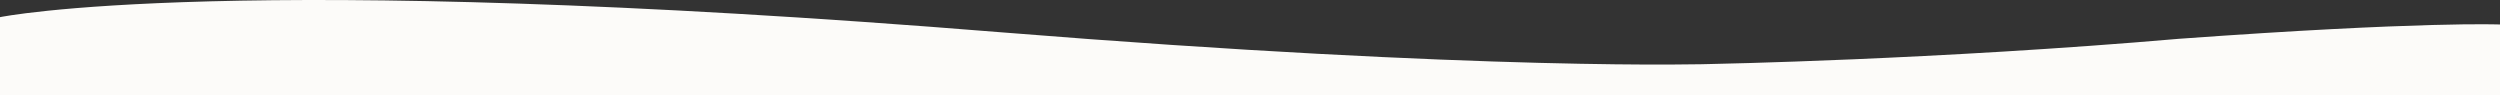 <svg id="top_product_bg01" xmlns="http://www.w3.org/2000/svg" xmlns:xlink="http://www.w3.org/1999/xlink" width="1923" height="73.455" viewBox="0 0 1923 73.455">
  <rect x="0" y="0" width="1923" height="73.455" fill="#333333" stroke="none"/>
  <defs>
    <clipPath id="clip-path">
      <rect id="長方形_24624" data-name="長方形 24624" width="1923" height="73.455" fill="#fcfbf9"/>
    </clipPath>
  </defs>
  <g id="グループ_35299" data-name="グループ 35299" clip-path="url(#clip-path)">
    <path id="パス_12773" data-name="パス 12773" d="M0,13.192S176.051-23.16,769.851,24.825c375.16,30.212,546.6,24.4,546.6,24.4s172.525-3.231,359.7-19.388C1863.864,16.262,1923,18.847,1923,18.847V73.455H-.457S-.392,13.554-1,13.192" transform="translate(0 0)" fill="#fcfbf9"/>
  </g>
</svg>
